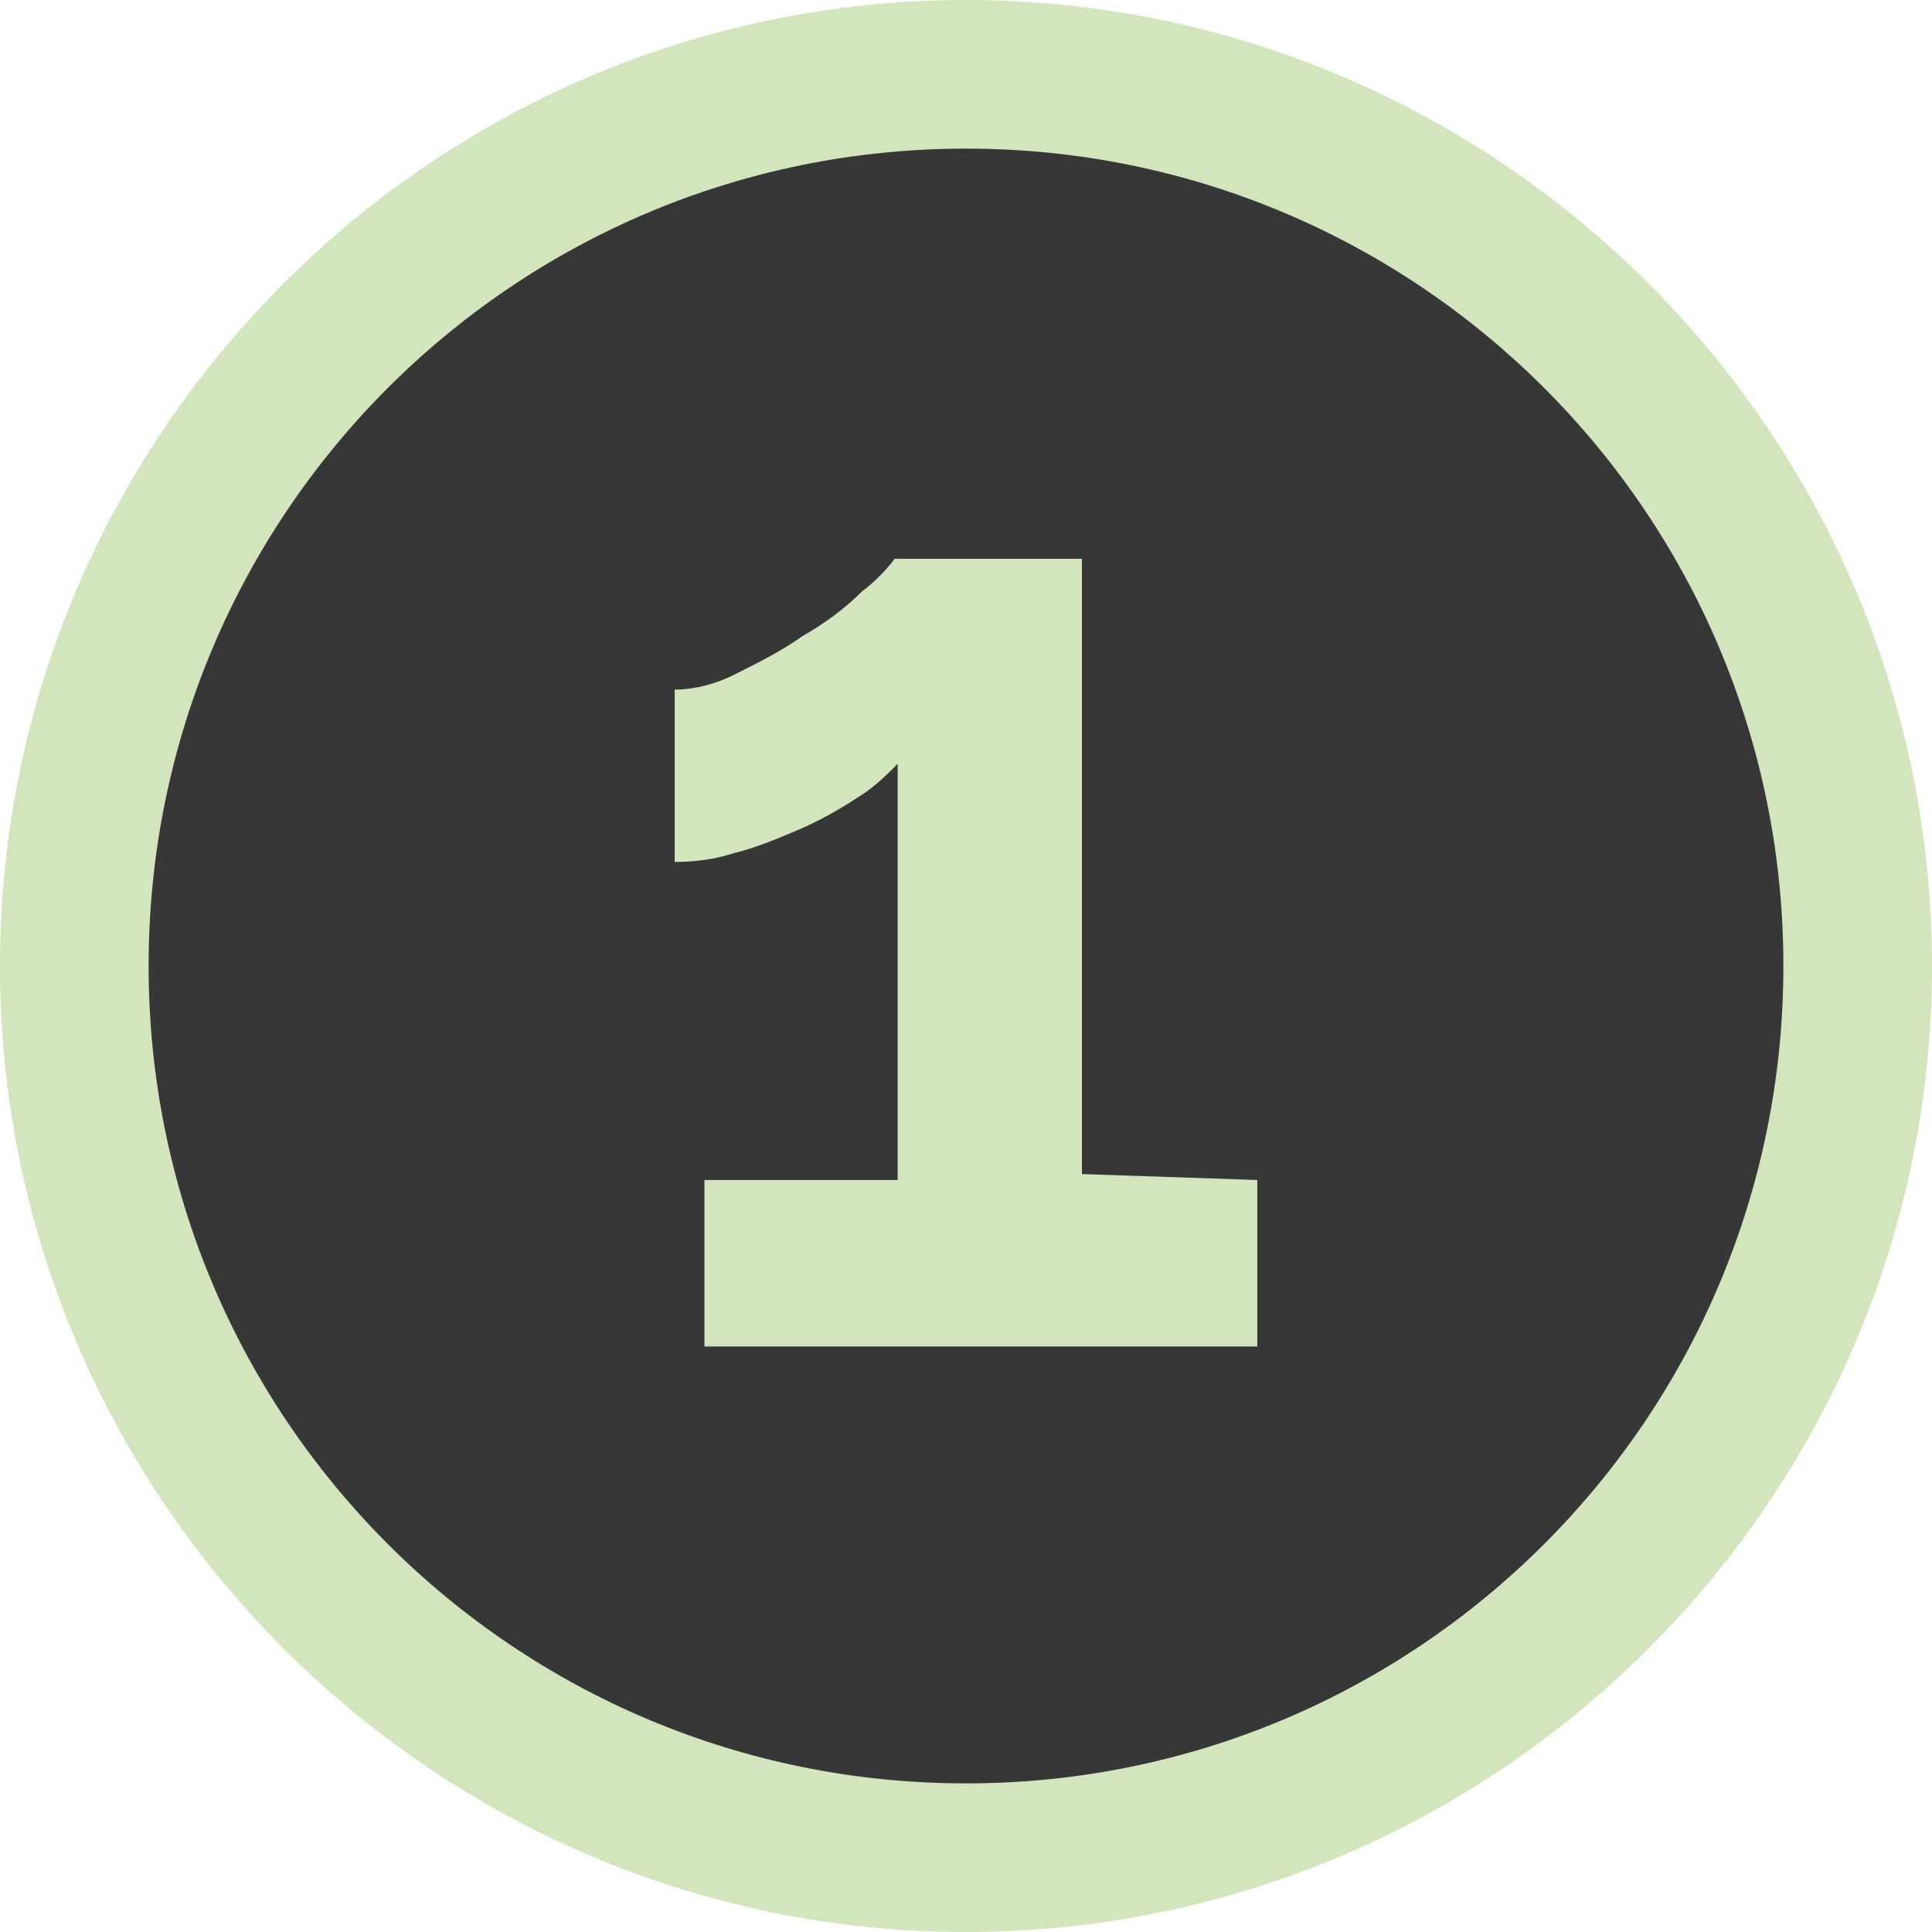 <?xml version="1.0" encoding="utf-8"?>
<!-- Generator: Adobe Illustrator 26.5.0, SVG Export Plug-In . SVG Version: 6.00 Build 0)  -->
<svg version="1.1" id="Layer_1" xmlns="http://www.w3.org/2000/svg" xmlns:xlink="http://www.w3.org/1999/xlink" x="0px" y="0px"
	 viewBox="0 0 65 65" style="enable-background:new 0 0 65 65;" xml:space="preserve">
<style type="text/css">
	.st0{fill:#373737;}
	.st1{fill:#D2E5BD;}
</style>
<g id="Layer_2_1_">
	<g id="Layer_1-2">
		<circle class="st0" cx="32.5" cy="32.5" r="30"/>
		<path class="st1" d="M32.5,65C14.6,65,0,50.4,0,32.5S14.6,0,32.5,0S65,14.6,65,32.5S50.4,65,32.5,65z M32.5,5
			C17.3,5,5,17.3,5,32.5S17.3,60,32.5,60S60,47.7,60,32.5S47.7,5,32.5,5z"/>
		<path class="st1" d="M42.3,39.7v5.6H23.7v-5.6h6.5v-14c-0.4,0.4-0.8,0.8-1.3,1.1c-0.6,0.4-1.3,0.8-2,1.1c-0.7,0.3-1.4,0.6-2.2,0.8
			c-0.6,0.2-1.3,0.3-2,0.3v-5.8c0.7,0,1.4-0.2,2-0.5c0.8-0.4,1.6-0.8,2.3-1.3c0.7-0.4,1.4-0.9,2-1.5c0.4-0.3,0.8-0.7,1.1-1.1h6.3
			v20.7L42.3,39.7z"/>
	</g>
</g>
</svg>
